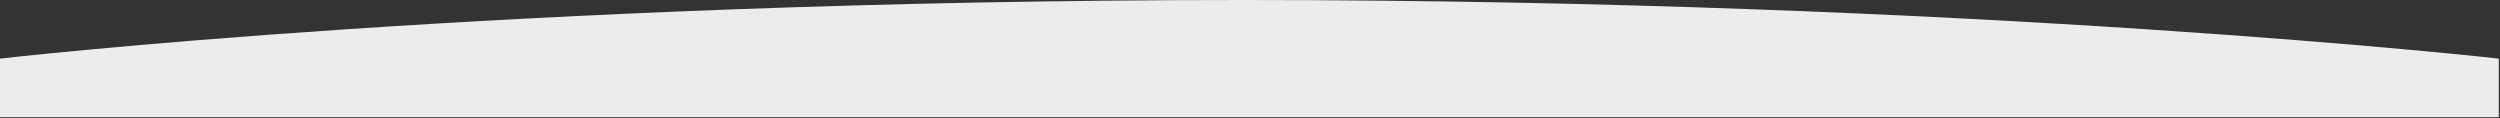 <?xml version="1.0" encoding="UTF-8" standalone="no"?>
<svg xmlns="http://www.w3.org/2000/svg" xmlns:xlink="http://www.w3.org/1999/xlink" xmlns:serif="http://www.serif.com/" width="100%" height="100%" viewBox="0 0 1291 61" version="1.1" xml:space="preserve" style="fill-rule:evenodd;clip-rule:evenodd;stroke-linejoin:round;stroke-miterlimit:2;">
    <rect x="0" y="0" width="1291" height="61" fill="#333333" stroke="none"/>
    <g transform="matrix(1,0,0,1,-0.292,-2498.16)">
        <g transform="matrix(2,0,0,2,0,0)">
            <g transform="matrix(1,0,0,1,0.146,1249.08)">
                <path d="M0,30.262L645.179,30.262L645.179,15.133C645.179,15.133 510.832,0 320.975,0C131.118,0 0,15.133 0,15.133L0,30.262Z" style="fill:rgb(236,236,236);fill-rule:nonzero;"></path>
            </g>
        </g>
    </g>
</svg>
